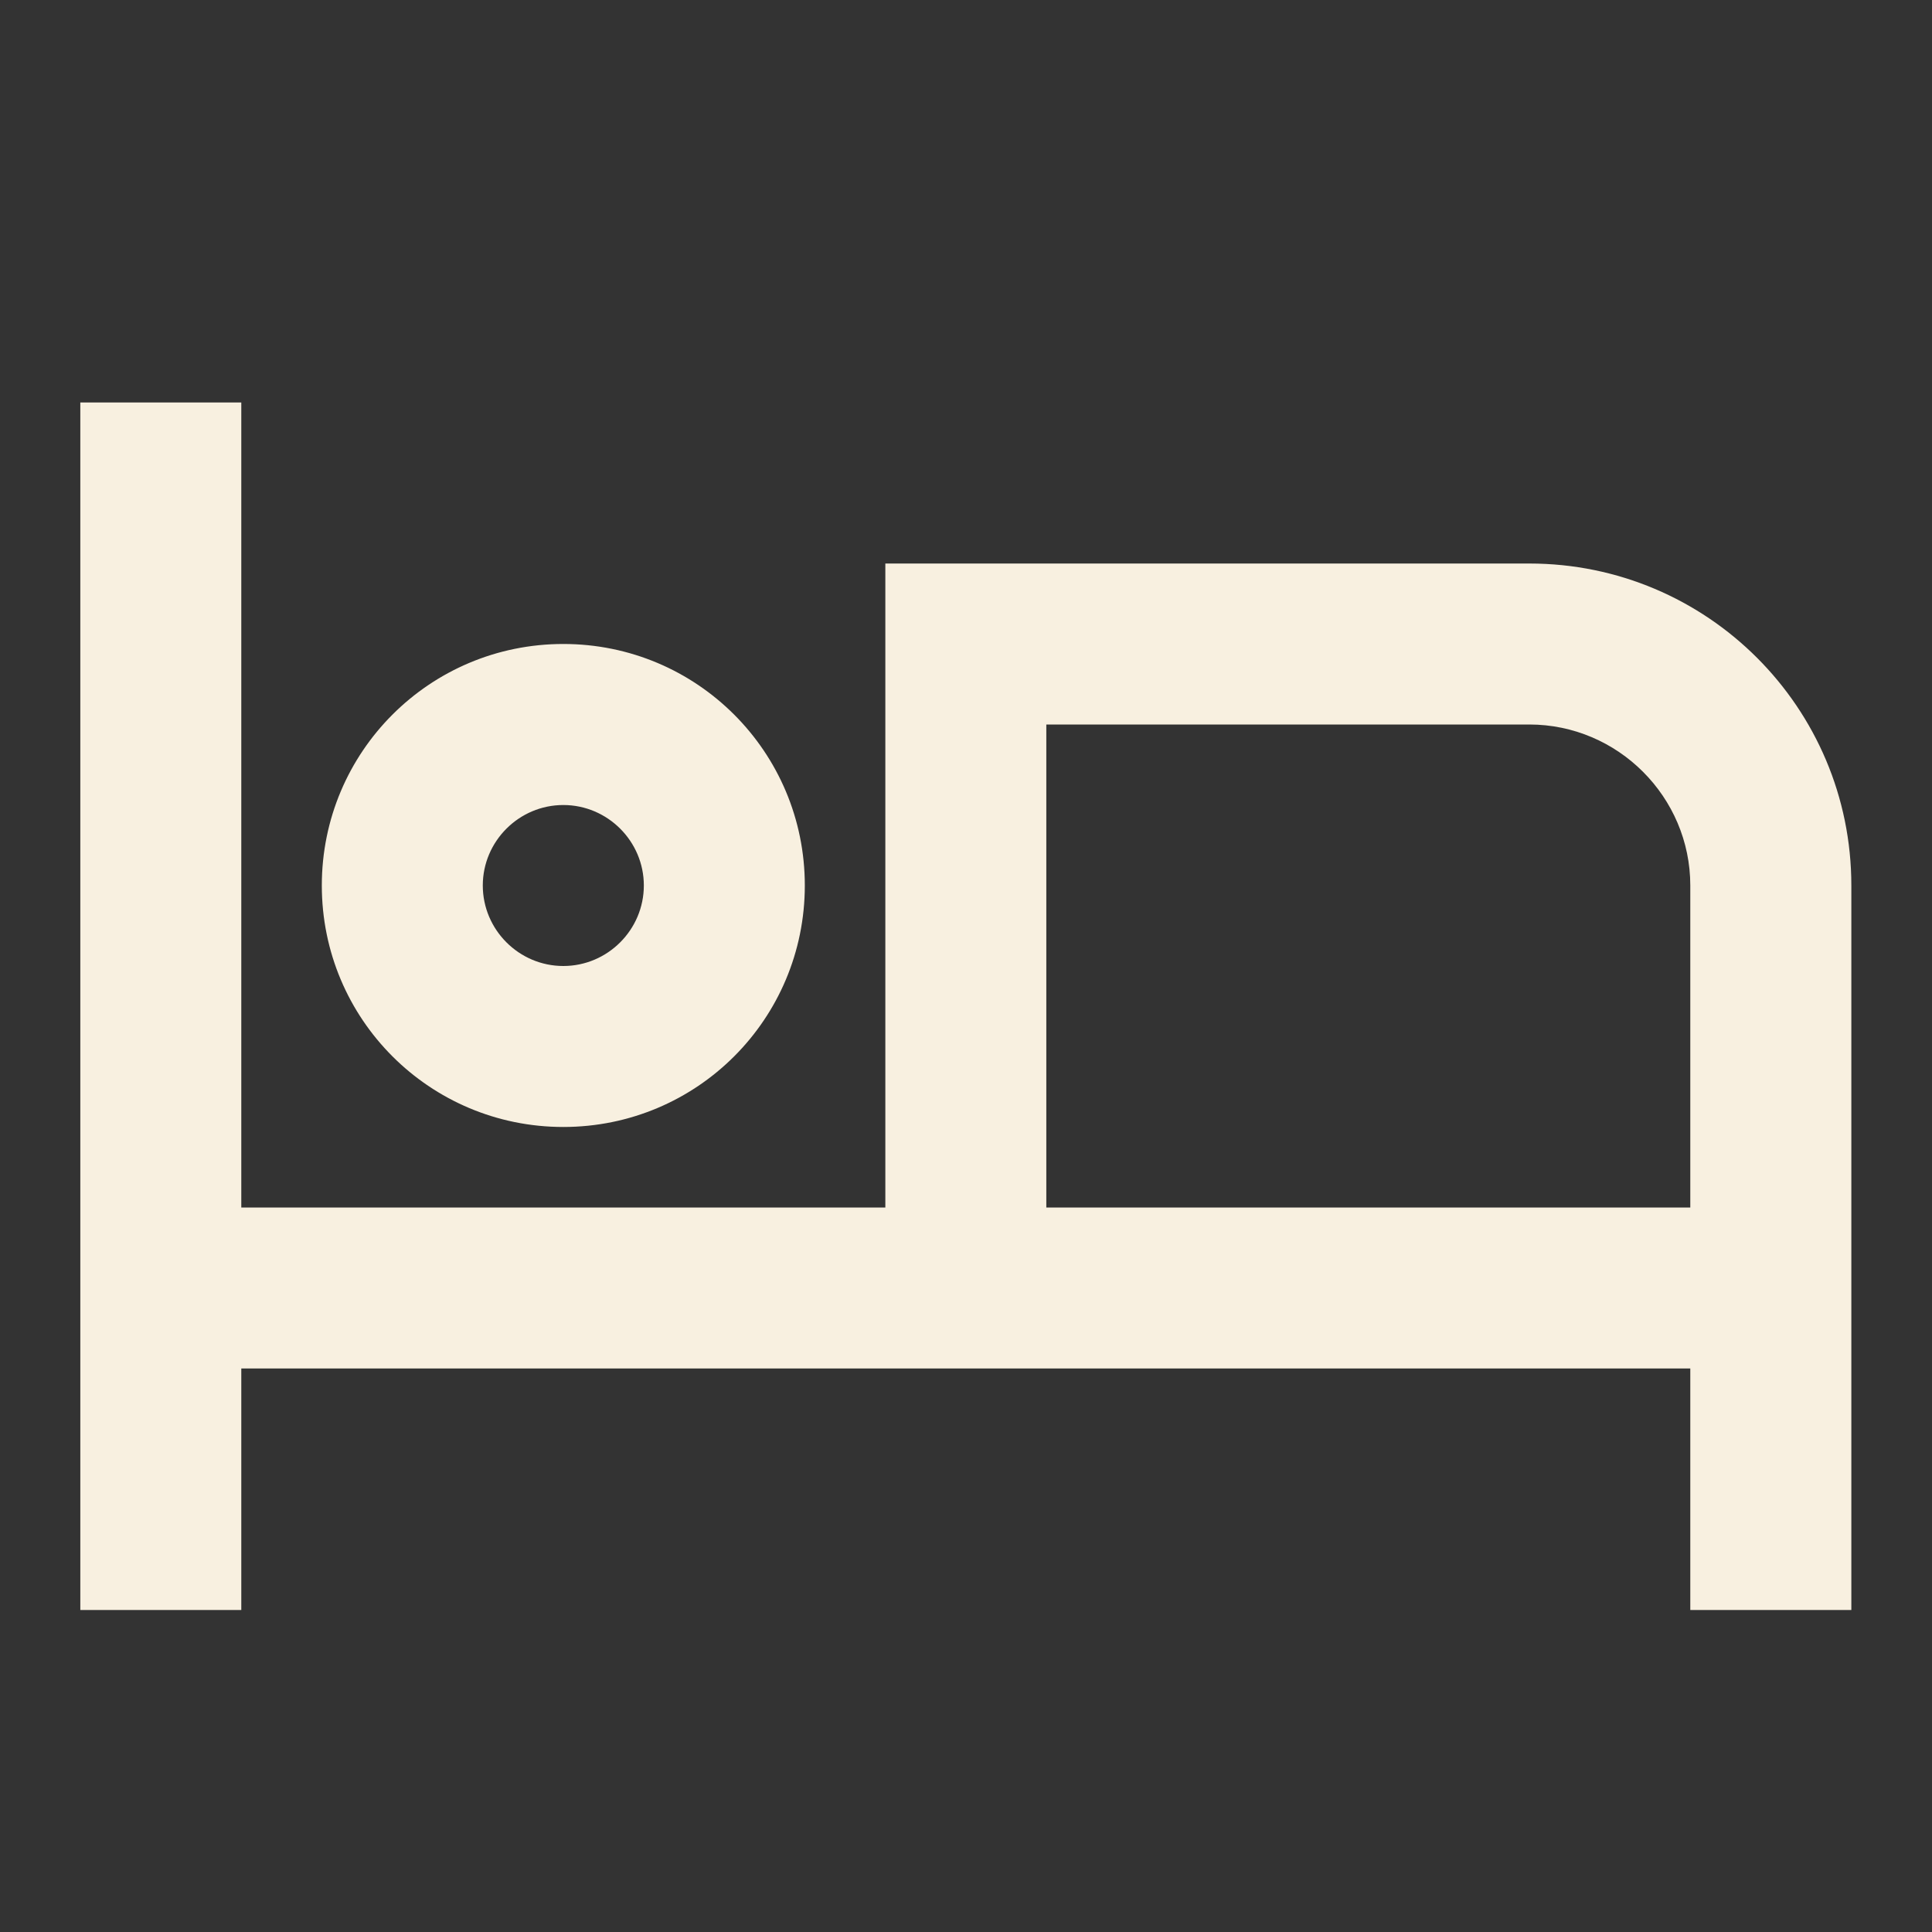 <svg width="28" height="28" viewBox="0 0 28 28" fill="none" xmlns="http://www.w3.org/2000/svg">
<rect x="0" y="0" width="28" height="28" fill="#333333" stroke="none"/>
<g clip-path="url(#clip0_1986_320389)">
<path d="M8.164 16.333C10.101 16.333 11.664 14.77 11.664 12.833C11.664 10.897 10.101 9.333 8.164 9.333C6.227 9.333 4.664 10.897 4.664 12.833C4.664 14.77 6.227 16.333 8.164 16.333ZM8.164 11.667C8.806 11.667 9.331 12.192 9.331 12.833C9.331 13.475 8.806 14 8.164 14C7.522 14 6.997 13.475 6.997 12.833C6.997 12.192 7.522 11.667 8.164 11.667ZM22.164 8.167H12.831V17.5H3.497V5.833H1.164V23.333H3.497V19.833H24.497V23.333H26.831V12.833C26.831 10.255 24.742 8.167 22.164 8.167ZM24.497 17.5H15.164V10.5H22.164C23.447 10.5 24.497 11.55 24.497 12.833V17.5Z" fill="#F8F0E0"/>
</g>
<defs>
<clipPath id="clip0_1986_320389">
<rect width="28" height="28" fill="white"/>
</clipPath>
</defs>
</svg>

